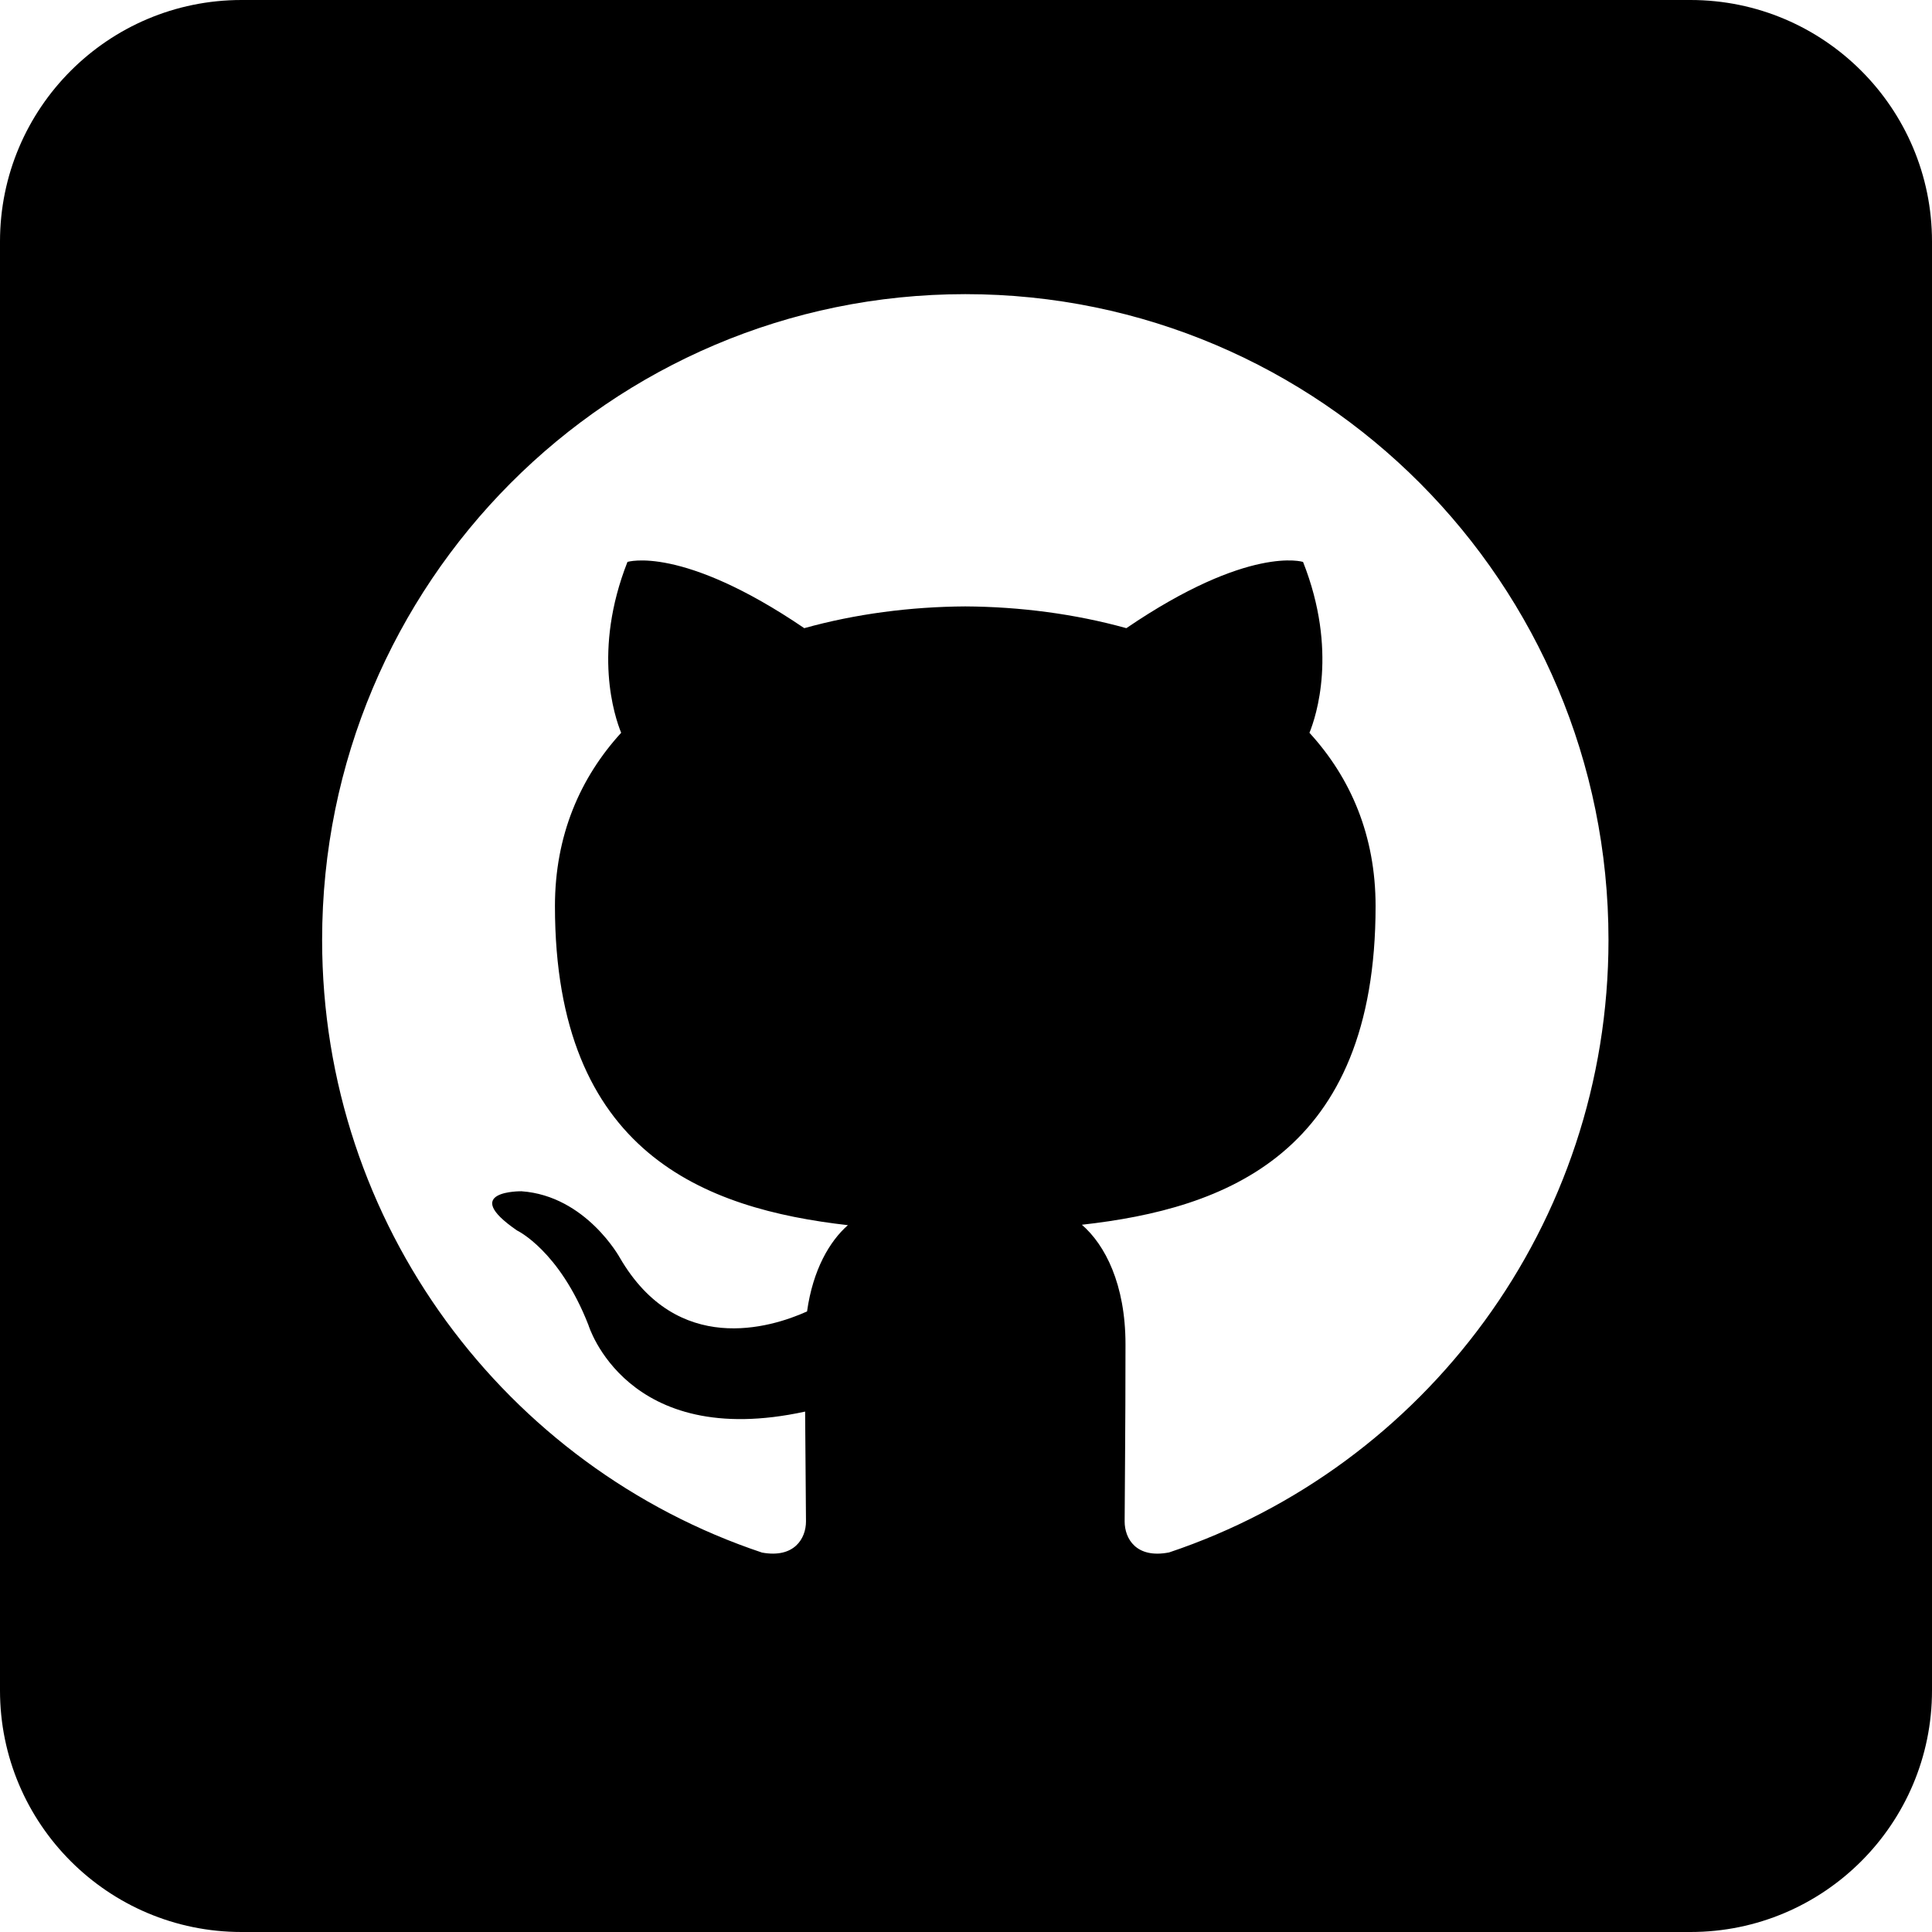 <svg xmlns="http://www.w3.org/2000/svg" xmlns:xlink="http://www.w3.org/1999/xlink" width="500" zoomAndPan="magnify" viewBox="0 0 375 375" height="500" preserveAspectRatio="xMidYMid meet" version="1.0"><defs><clipPath id="0273724e8b"><path d="M 40.566 26.809 L 334.566 26.809 L 334.566 320.809 L 40.566 320.809 Z M 40.566 26.809 " clip-rule="nonzero"/></clipPath></defs><rect x="-37.5" width="450" fill="#ffffff" y="-37.5" height="450" fill-opacity="1"/><rect x="-37.5" width="450" fill="#ffffff" y="-37.5" height="450" fill-opacity="1"/><rect x="-37.5" width="450" fill="#ffffff" y="-37.5" height="450" fill-opacity="1"/><path fill="#000000" d="M 328.125 375 L 46.875 375 C 21 375 0 354 0 328.125 L 0 46.875 C 0 21 21 0 46.875 0 L 328.125 0 C 354 0 375 21 375 46.875 L 375 328.125 C 375 354 354 375 328.125 375 Z M 144 282.75 C 232.406 282.75 280.781 209.438 280.781 145.969 C 280.781 143.906 280.781 141.844 280.688 139.781 C 290.062 133.031 298.219 124.5 304.688 114.844 C 296.062 118.688 286.781 121.219 277.031 122.438 C 286.969 116.531 294.562 107.062 298.219 95.812 C 288.938 101.344 278.625 105.281 267.656 107.438 C 258.844 98.062 246.375 92.25 232.594 92.25 C 206.062 92.25 184.5 113.812 184.5 140.344 C 184.5 144.094 184.969 147.75 185.719 151.312 C 145.781 149.344 110.344 130.125 86.625 101.062 C 82.5 108.188 80.156 116.438 80.156 125.25 C 80.156 141.938 88.688 156.656 101.531 165.281 C 93.656 165 86.25 162.844 79.781 159.281 C 79.781 159.469 79.781 159.656 79.781 159.938 C 79.781 183.188 96.375 202.688 118.312 207.094 C 114.281 208.219 110.062 208.781 105.656 208.781 C 102.562 208.781 99.562 208.5 96.656 207.938 C 102.75 227.062 120.562 240.938 141.562 241.312 C 125.062 254.25 104.344 261.938 81.844 261.938 C 78 261.938 74.156 261.75 70.406 261.281 C 91.594 274.781 116.906 282.75 144 282.75 " fill-opacity="1" fill-rule="nonzero"/><g clip-path="url(#0273724e8b)"><path fill="#ffffff" d="M 334.566 173.809 C 334.566 176.215 334.508 178.617 334.391 181.02 C 334.27 183.426 334.094 185.824 333.859 188.215 C 333.621 190.609 333.328 192.996 332.977 195.379 C 332.621 197.758 332.211 200.125 331.742 202.488 C 331.273 204.848 330.746 207.191 330.16 209.527 C 329.574 211.859 328.934 214.18 328.234 216.48 C 327.539 218.781 326.785 221.066 325.973 223.332 C 325.164 225.598 324.297 227.84 323.375 230.062 C 322.457 232.285 321.48 234.484 320.453 236.66 C 319.422 238.832 318.344 240.98 317.207 243.102 C 316.074 245.227 314.891 247.316 313.652 249.383 C 312.414 251.445 311.129 253.477 309.793 255.477 C 308.457 257.477 307.07 259.445 305.637 261.375 C 304.203 263.309 302.727 265.203 301.199 267.062 C 299.672 268.922 298.102 270.746 296.484 272.527 C 294.871 274.309 293.211 276.051 291.512 277.754 C 289.809 279.453 288.066 281.113 286.285 282.727 C 284.504 284.344 282.68 285.914 280.82 287.441 C 278.961 288.969 277.066 290.445 275.133 291.879 C 273.203 293.312 271.234 294.699 269.234 296.035 C 267.234 297.371 265.203 298.656 263.141 299.895 C 261.074 301.133 258.984 302.316 256.863 303.449 C 254.738 304.586 252.59 305.664 250.418 306.695 C 248.242 307.723 246.043 308.699 243.82 309.617 C 241.598 310.539 239.355 311.406 237.09 312.215 C 234.824 313.027 232.539 313.781 230.238 314.477 C 227.938 315.176 225.617 315.816 223.285 316.402 C 220.949 316.988 218.605 317.516 216.246 317.984 C 213.883 318.453 211.516 318.863 209.137 319.219 C 206.754 319.57 204.367 319.863 201.973 320.102 C 199.582 320.336 197.184 320.512 194.777 320.633 C 192.375 320.75 189.973 320.809 187.566 320.809 C 185.16 320.809 182.758 320.75 180.352 320.633 C 177.949 320.512 175.551 320.336 173.156 320.102 C 170.762 319.863 168.375 319.57 165.996 319.219 C 163.617 318.863 161.246 318.453 158.887 317.984 C 156.527 317.516 154.18 316.988 151.848 316.402 C 149.516 315.816 147.195 315.176 144.895 314.477 C 142.594 313.781 140.309 313.027 138.043 312.215 C 135.777 311.406 133.535 310.539 131.312 309.617 C 129.09 308.699 126.891 307.723 124.715 306.695 C 122.539 305.664 120.391 304.586 118.27 303.449 C 116.148 302.316 114.055 301.133 111.992 299.895 C 109.93 298.656 107.898 297.371 105.898 296.035 C 103.898 294.699 101.93 293.312 100 291.879 C 98.066 290.445 96.168 288.969 94.309 287.441 C 92.449 285.914 90.629 284.344 88.848 282.727 C 87.062 281.113 85.324 279.453 83.621 277.754 C 81.922 276.051 80.262 274.309 78.645 272.527 C 77.031 270.746 75.461 268.922 73.934 267.062 C 72.406 265.203 70.926 263.309 69.496 261.375 C 68.062 259.445 66.676 257.477 65.34 255.477 C 64.004 253.477 62.715 251.445 61.48 249.383 C 60.242 247.316 59.059 245.227 57.922 243.102 C 56.789 240.98 55.707 238.832 54.68 236.66 C 53.652 234.484 52.676 232.285 51.754 230.062 C 50.836 227.84 49.969 225.598 49.16 223.332 C 48.348 221.066 47.594 218.781 46.895 216.48 C 46.199 214.18 45.555 211.859 44.973 209.527 C 44.387 207.191 43.859 204.848 43.391 202.488 C 42.922 200.125 42.512 197.758 42.156 195.379 C 41.805 192.996 41.508 190.609 41.273 188.215 C 41.039 185.824 40.859 183.426 40.742 181.02 C 40.625 178.617 40.566 176.215 40.566 173.809 C 40.566 171.402 40.625 169 40.742 166.594 C 40.859 164.191 41.039 161.793 41.273 159.398 C 41.508 157.004 41.805 154.617 42.156 152.238 C 42.512 149.859 42.922 147.488 43.391 145.129 C 43.859 142.77 44.387 140.422 44.973 138.09 C 45.555 135.758 46.199 133.438 46.895 131.137 C 47.594 128.836 48.348 126.551 49.16 124.285 C 49.969 122.02 50.836 119.777 51.754 117.555 C 52.676 115.332 53.652 113.133 54.68 110.957 C 55.707 108.781 56.789 106.633 57.922 104.512 C 59.059 102.391 60.242 100.297 61.48 98.234 C 62.715 96.172 64.004 94.141 65.34 92.141 C 66.676 90.141 68.062 88.172 69.496 86.242 C 70.926 84.309 72.406 82.41 73.934 80.551 C 75.461 78.691 77.031 76.871 78.645 75.09 C 80.262 73.305 81.922 71.566 83.621 69.863 C 85.324 68.164 87.062 66.504 88.848 64.887 C 90.629 63.273 92.449 61.703 94.309 60.176 C 96.168 58.648 98.066 57.168 100 55.738 C 101.93 54.305 103.898 52.918 105.898 51.582 C 107.898 50.246 109.93 48.957 111.992 47.723 C 114.055 46.484 116.148 45.301 118.27 44.164 C 120.391 43.031 122.539 41.949 124.715 40.922 C 126.891 39.895 129.09 38.918 131.312 37.996 C 133.535 37.078 135.777 36.211 138.043 35.402 C 140.309 34.59 142.594 33.836 144.895 33.137 C 147.195 32.441 149.516 31.797 151.848 31.215 C 154.18 30.629 156.527 30.102 158.887 29.633 C 161.246 29.164 163.617 28.754 165.996 28.398 C 168.375 28.047 170.762 27.75 173.156 27.516 C 175.551 27.281 177.949 27.102 180.352 26.984 C 182.758 26.867 185.16 26.809 187.566 26.809 C 189.973 26.809 192.375 26.867 194.777 26.984 C 197.184 27.102 199.582 27.281 201.973 27.516 C 204.367 27.75 206.754 28.047 209.137 28.398 C 211.516 28.754 213.883 29.164 216.246 29.633 C 218.605 30.102 220.949 30.629 223.285 31.215 C 225.617 31.797 227.938 32.441 230.238 33.137 C 232.539 33.836 234.824 34.59 237.09 35.402 C 239.355 36.211 241.598 37.078 243.82 37.996 C 246.043 38.918 248.242 39.895 250.418 40.922 C 252.59 41.949 254.738 43.031 256.863 44.164 C 258.984 45.301 261.074 46.484 263.141 47.723 C 265.203 48.957 267.234 50.246 269.234 51.582 C 271.234 52.918 273.203 54.305 275.133 55.738 C 277.066 57.168 278.961 58.648 280.82 60.176 C 282.68 61.703 284.504 63.273 286.285 64.887 C 288.066 66.504 289.809 68.164 291.512 69.863 C 293.211 71.566 294.871 73.305 296.484 75.09 C 298.102 76.871 299.672 78.691 301.199 80.551 C 302.727 82.41 304.203 84.309 305.637 86.242 C 307.07 88.172 308.457 90.141 309.793 92.141 C 311.129 94.141 312.414 96.172 313.652 98.234 C 314.891 100.297 316.074 102.391 317.207 104.512 C 318.344 106.633 319.422 108.781 320.453 110.957 C 321.48 113.133 322.457 115.332 323.375 117.555 C 324.297 119.777 325.164 122.02 325.973 124.285 C 326.785 126.551 327.539 128.836 328.234 131.137 C 328.934 133.438 329.574 135.758 330.16 138.09 C 330.746 140.422 331.273 142.77 331.742 145.129 C 332.211 147.488 332.621 149.859 332.977 152.238 C 333.328 154.617 333.621 157.004 333.859 159.398 C 334.094 161.793 334.27 164.191 334.391 166.594 C 334.508 169 334.566 171.402 334.566 173.809 Z M 334.566 173.809 " fill-opacity="1" fill-rule="nonzero"/></g><path fill="#000000" d="M 187.348 -27.672 C 73.02 -27.672 -19.652 65 -19.652 179.328 C -19.652 293.652 73.02 386.328 187.348 386.328 C 301.672 386.328 394.348 293.652 394.348 179.328 C 394.348 65 301.672 -27.672 187.348 -27.672 Z M 226.883 301.332 C 220.547 302.555 218.293 298.664 218.293 295.309 C 218.293 291.191 218.457 277.695 218.457 260.926 C 218.457 249.23 214.465 241.594 209.992 237.723 C 237.793 234.617 267 224.02 267 175.871 C 267 162.188 262.176 150.988 254.164 142.234 C 255.449 139.066 259.734 126.312 252.922 109.07 C 252.922 109.07 242.469 105.695 218.625 121.926 C 208.645 119.152 197.965 117.766 187.367 117.703 C 176.746 117.766 166.066 119.152 156.109 121.926 C 132.262 105.719 121.789 109.07 121.789 109.07 C 115 126.336 119.285 139.066 120.566 142.234 C 112.578 150.988 107.715 162.188 107.715 175.871 C 107.715 223.895 136.859 234.637 164.574 237.805 C 161.016 240.93 157.785 246.457 156.648 254.551 C 149.527 257.758 131.457 263.285 120.32 244.141 C 120.32 244.141 113.738 232.113 101.215 231.223 C 101.215 231.223 89.02 231.055 100.363 238.84 C 100.363 238.84 108.543 242.691 114.211 257.18 C 114.211 257.18 121.539 281.562 156.273 273.988 C 156.336 284.441 156.441 292.328 156.441 295.309 C 156.441 298.621 154.164 302.492 147.914 301.355 C 98.293 284.773 62.523 237.805 62.523 182.434 C 62.523 113.191 118.414 57.094 187.367 57.094 C 256.316 57.094 312.207 113.211 312.207 182.434 C 312.207 237.785 276.48 284.73 226.902 301.332 Z M 226.883 301.332 " fill-opacity="1" fill-rule="nonzero"/></svg>